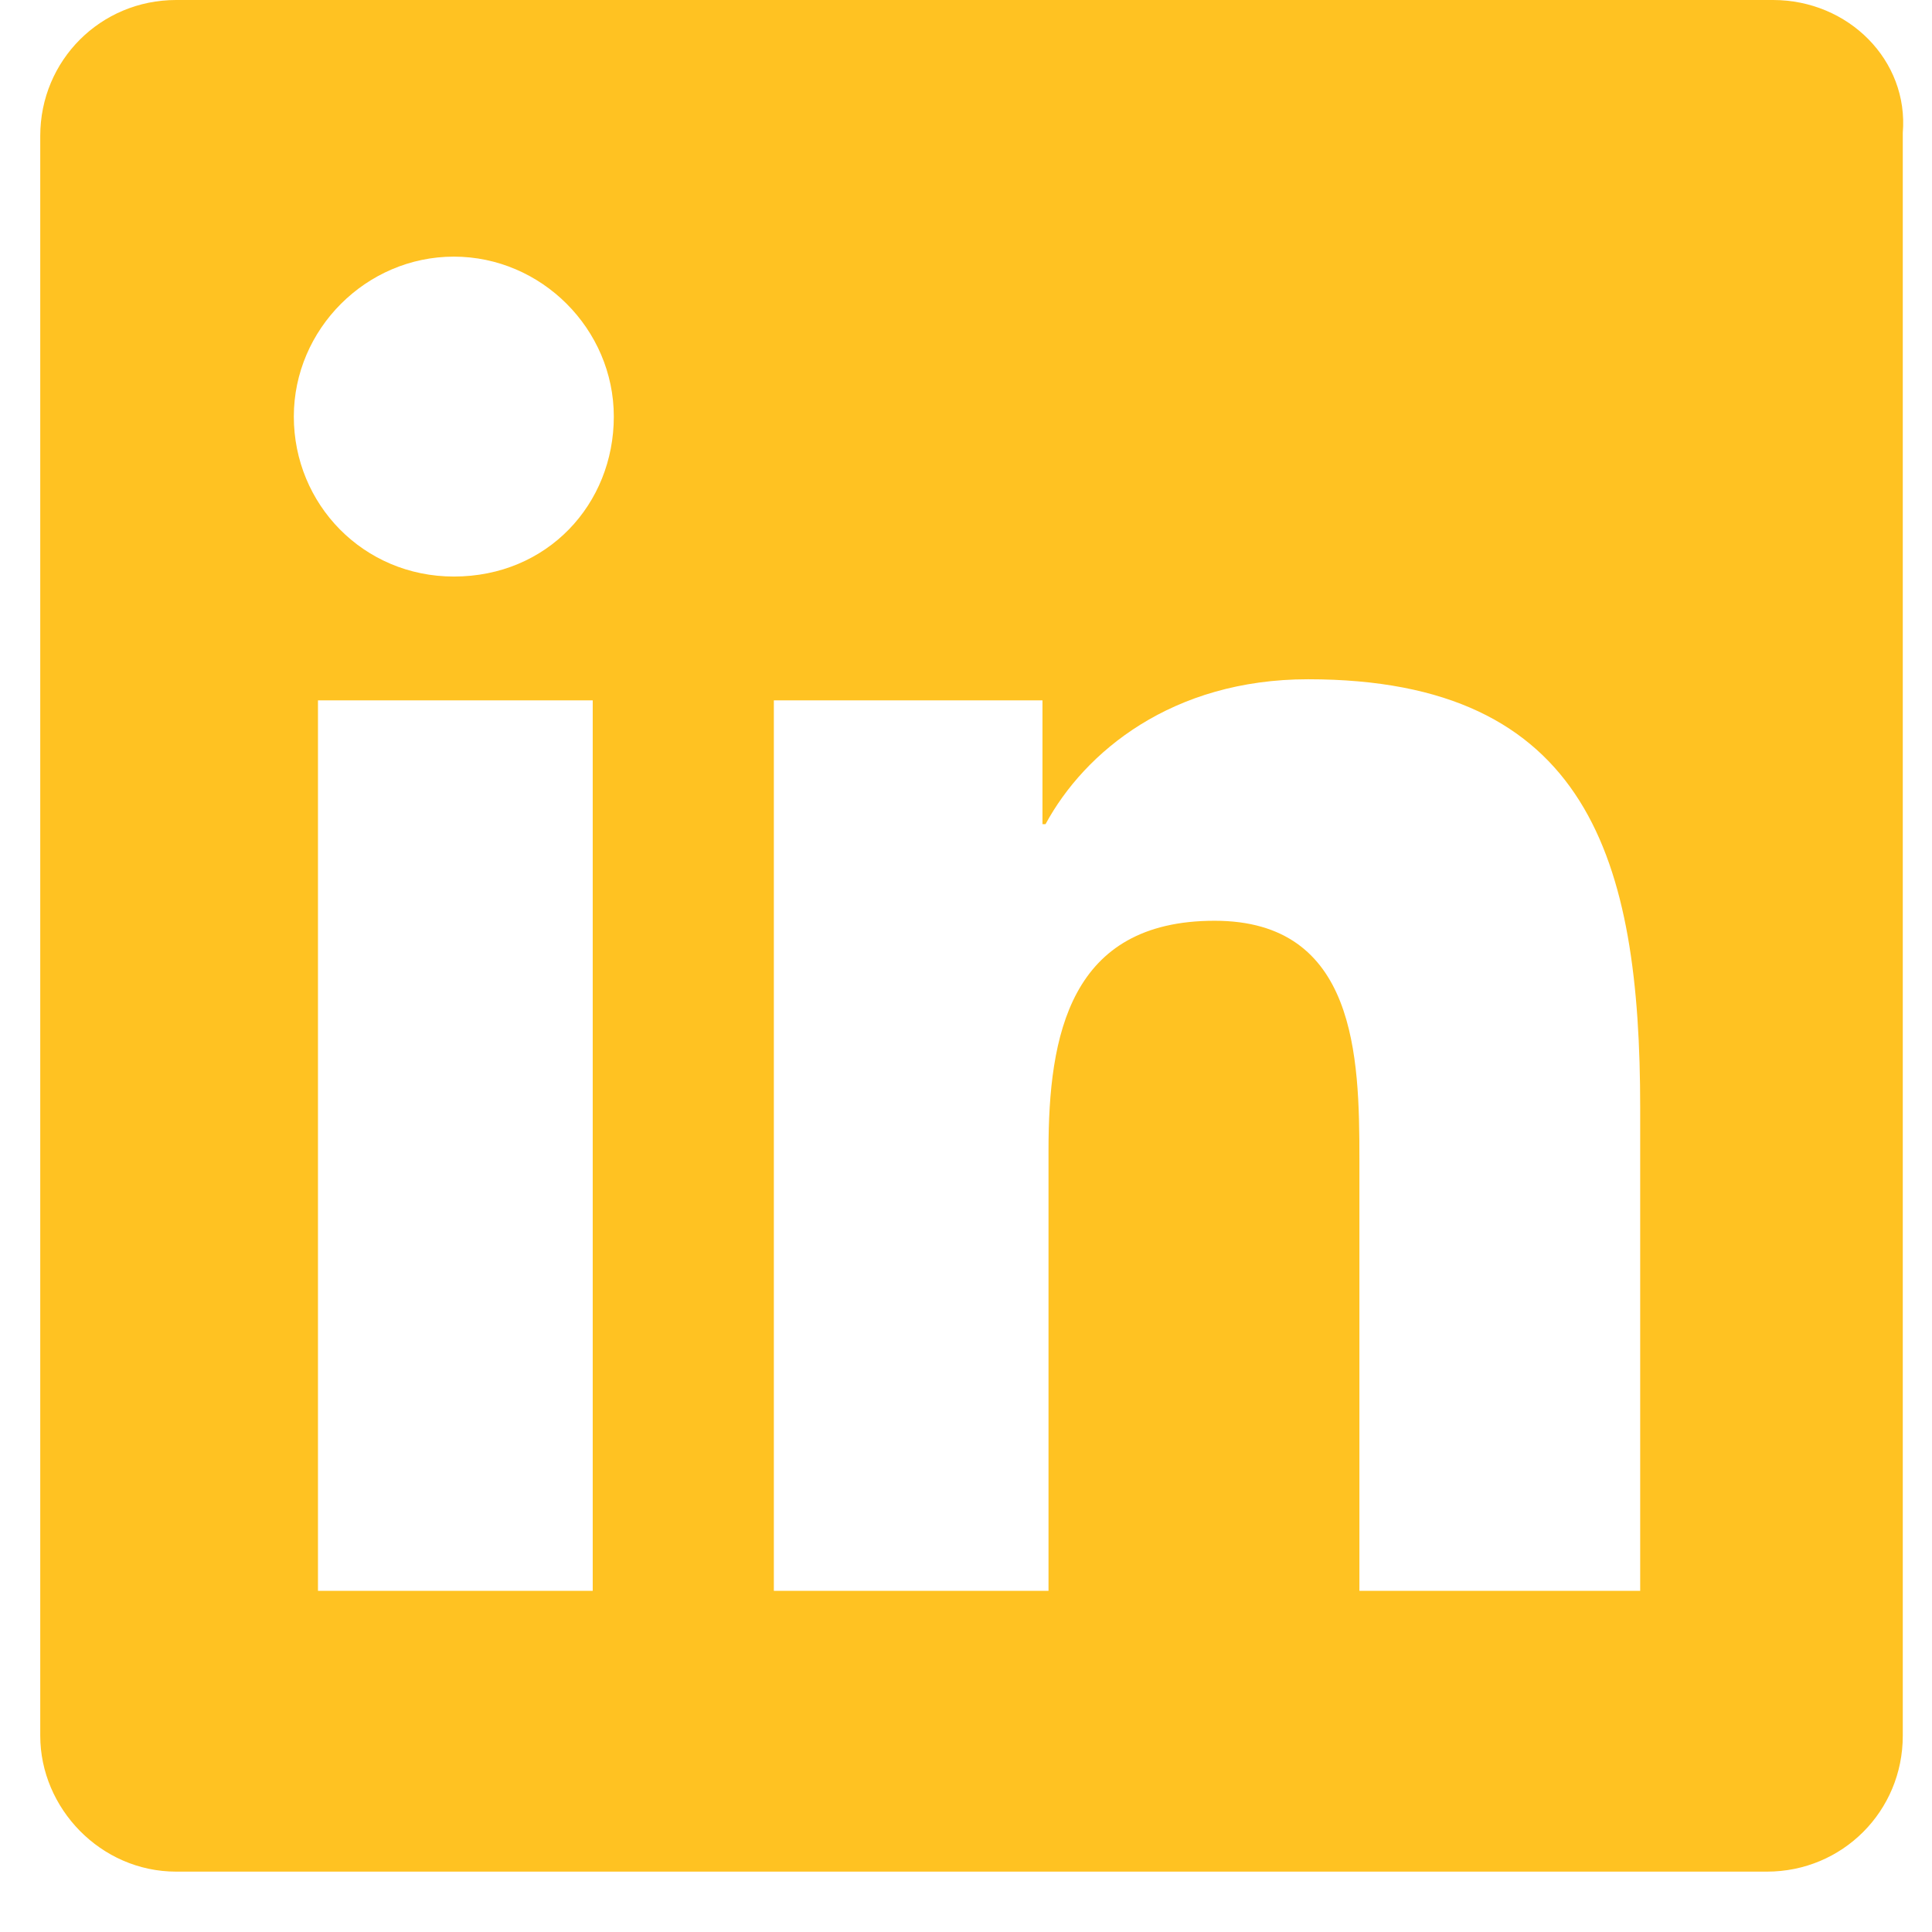 <svg width="24" height="24" viewBox="0 0 24 24" fill="none" xmlns="http://www.w3.org/2000/svg">
<path d="M22.025 0H2.188C1.25 0 0.5 0.75 0.5 1.688V21.562C0.5 22.462 1.25 23.25 2.188 23.25H21.95C22.887 23.25 23.637 22.5 23.637 21.562V1.65C23.712 0.75 22.962 0 22.025 0ZM7.363 19.762H3.95V8.7H7.363V19.762ZM5.638 7.162C4.513 7.162 3.65 6.263 3.65 5.175C3.65 4.088 4.55 3.188 5.638 3.188C6.725 3.188 7.625 4.088 7.625 5.175C7.625 6.263 6.8 7.162 5.638 7.162ZM20.3 19.762H16.887V14.4C16.887 13.125 16.85 11.438 15.088 11.438C13.287 11.438 13.025 12.863 13.025 14.287V19.762H9.613V8.7H12.95V10.238H12.988C13.475 9.338 14.562 8.438 16.25 8.438C19.738 8.438 20.375 10.688 20.375 13.762V19.762H20.3Z" fill="#FFC222"/>
</svg>
